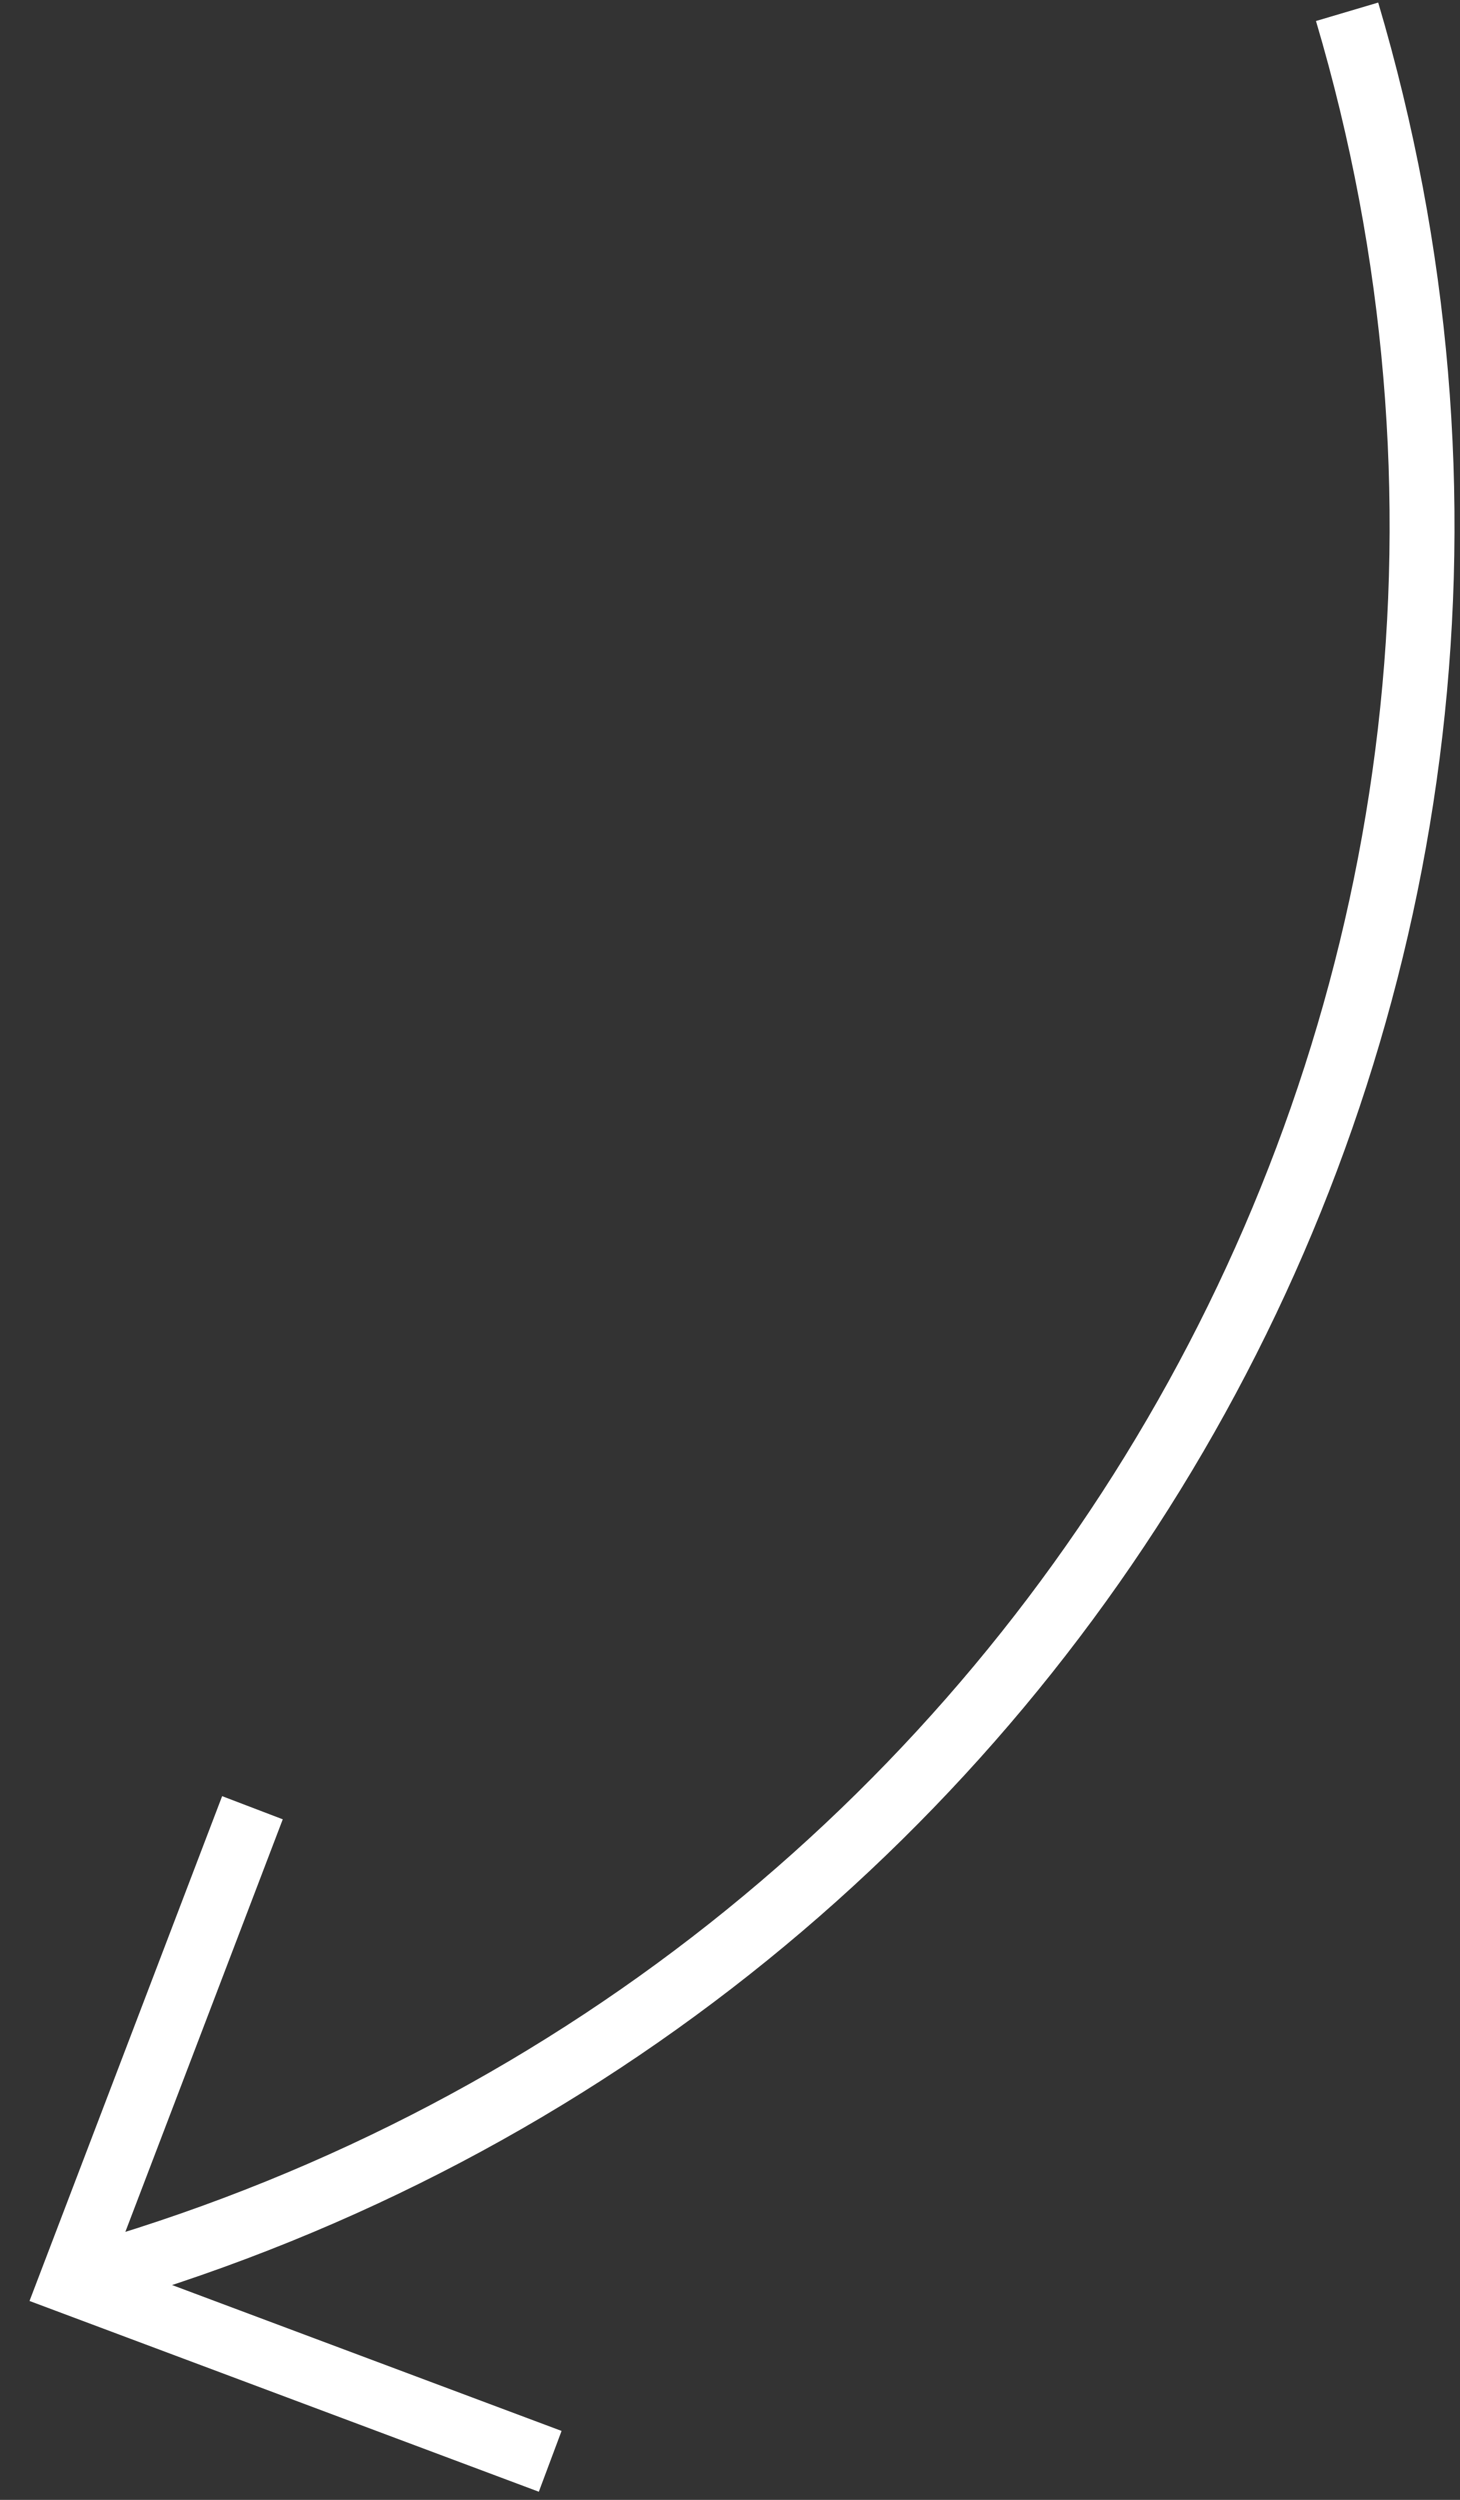 <svg width="45" height="77" viewBox="0 0 45 77" fill="none" xmlns="http://www.w3.org/2000/svg" class="vinylwrap_train_arrow-ico-svg"><rect x="0" y="0" width="45" height="77" fill="#333333" stroke="none"/><path d="M3.103 70.022C33.153 61.204 50.337 30.115 41.52 0.363" stroke="white" stroke-width="2" stroke-miterlimit="10"/><path d="M7.781 55.681L2.203 70.29L16.958 75.813" stroke="white" stroke-width="2" stroke-miterlimit="10"/></svg>